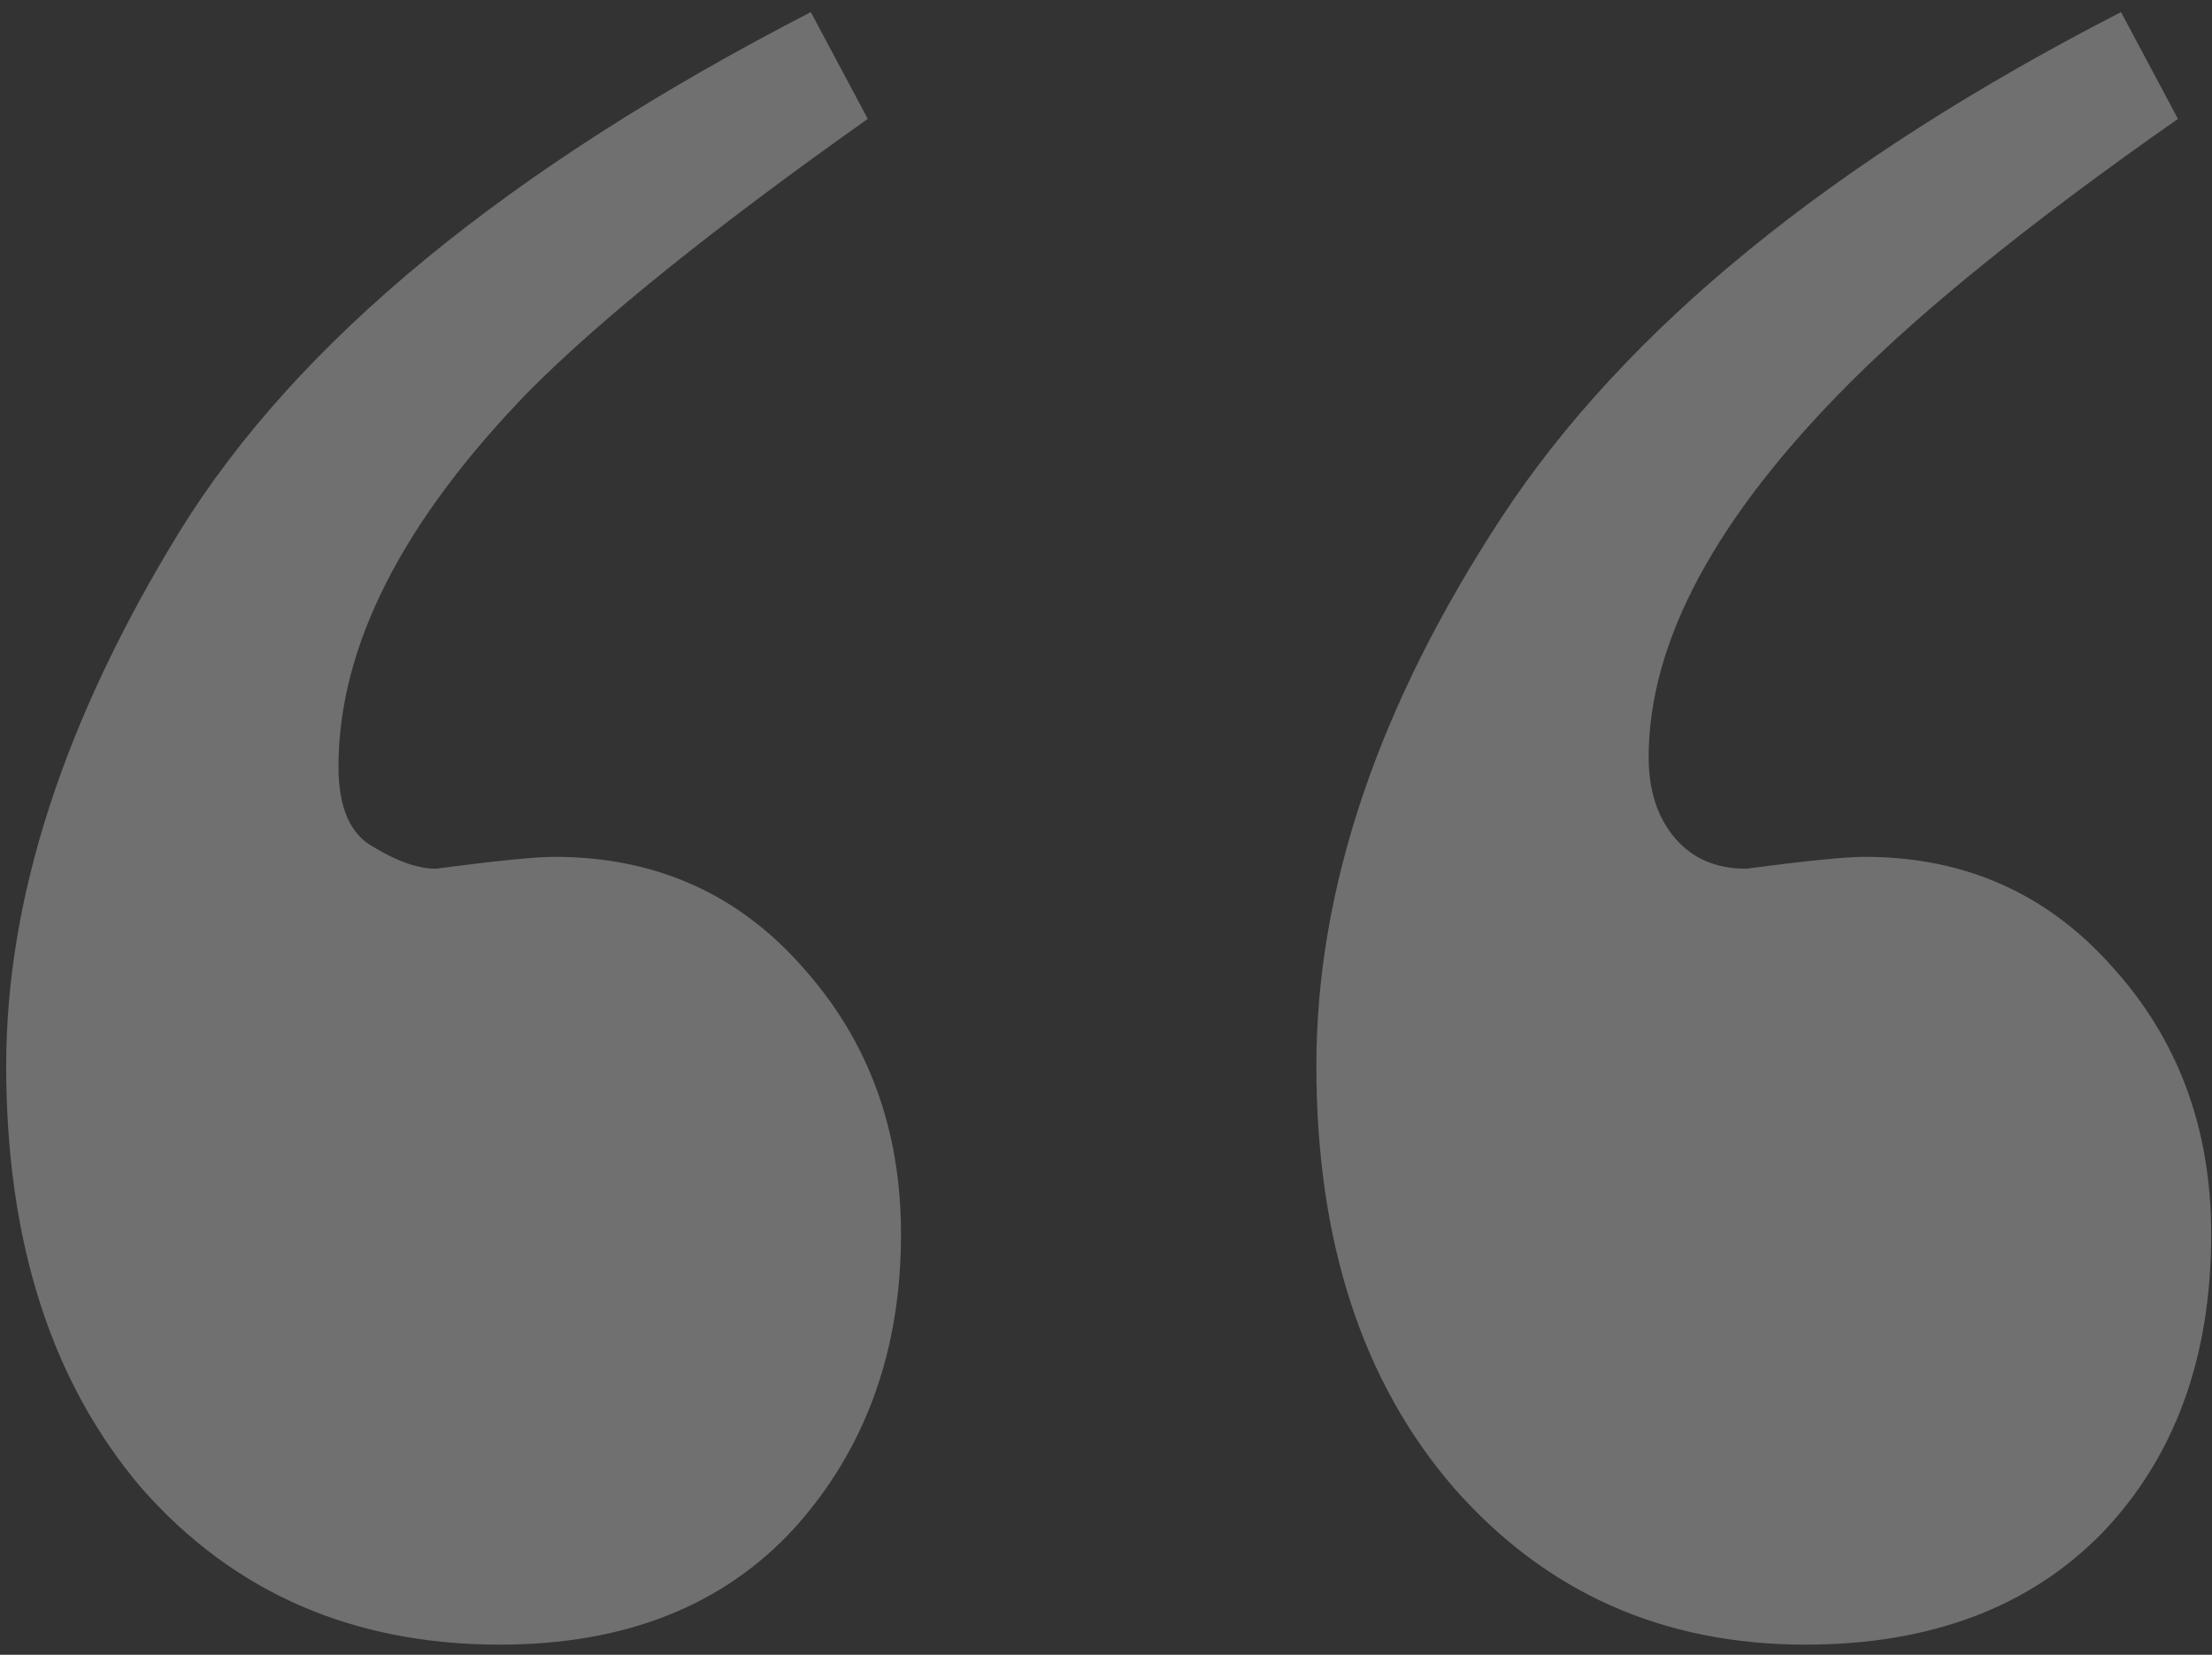 <svg width="147" height="110" viewBox="0 0 147 110" fill="none" xmlns="http://www.w3.org/2000/svg">
<rect x="0" y="0" width="147" height="110" fill="#333333" stroke="none"/>
<path opacity="0.3" d="M0.411 70.839C0.411 59.692 4.249 47.862 11.925 35.349C19.707 22.73 33.693 11.215 53.883 0.805L57.669 7.903C47.573 15.053 40.107 21.047 35.27 25.884C26.752 34.612 22.494 42.972 22.494 50.964C22.494 53.698 23.282 55.486 24.86 56.327C26.437 57.274 27.804 57.747 28.961 57.747C32.957 57.221 35.586 56.958 36.847 56.958C43.577 56.958 49.098 59.429 53.41 64.372C57.721 69.209 59.877 75.098 59.877 82.038C59.877 89.82 57.511 96.34 52.779 101.597C48.047 106.75 41.527 109.326 33.219 109.326C23.44 109.326 15.501 105.856 9.401 98.916C3.408 91.87 0.411 82.511 0.411 70.839ZM87.48 70.839C87.48 59.061 91.582 46.916 99.784 34.402C107.986 21.889 121.709 10.689 140.953 0.805L144.738 7.903C135.274 14.527 128.018 20.364 122.971 25.411C114.033 34.35 109.563 42.657 109.563 50.333C109.563 52.542 110.142 54.329 111.298 55.696C112.455 57.063 114.033 57.747 116.031 57.747C120.026 57.221 122.655 56.958 123.917 56.958C130.542 56.958 136.01 59.377 140.322 64.214C144.738 69.051 146.947 74.993 146.947 82.038C146.947 90.24 144.528 96.865 139.691 101.913C134.854 106.855 128.281 109.326 119.974 109.326C110.51 109.326 102.728 105.856 96.629 98.916C90.53 91.87 87.48 82.511 87.48 70.839Z" fill="white"/>
</svg>
